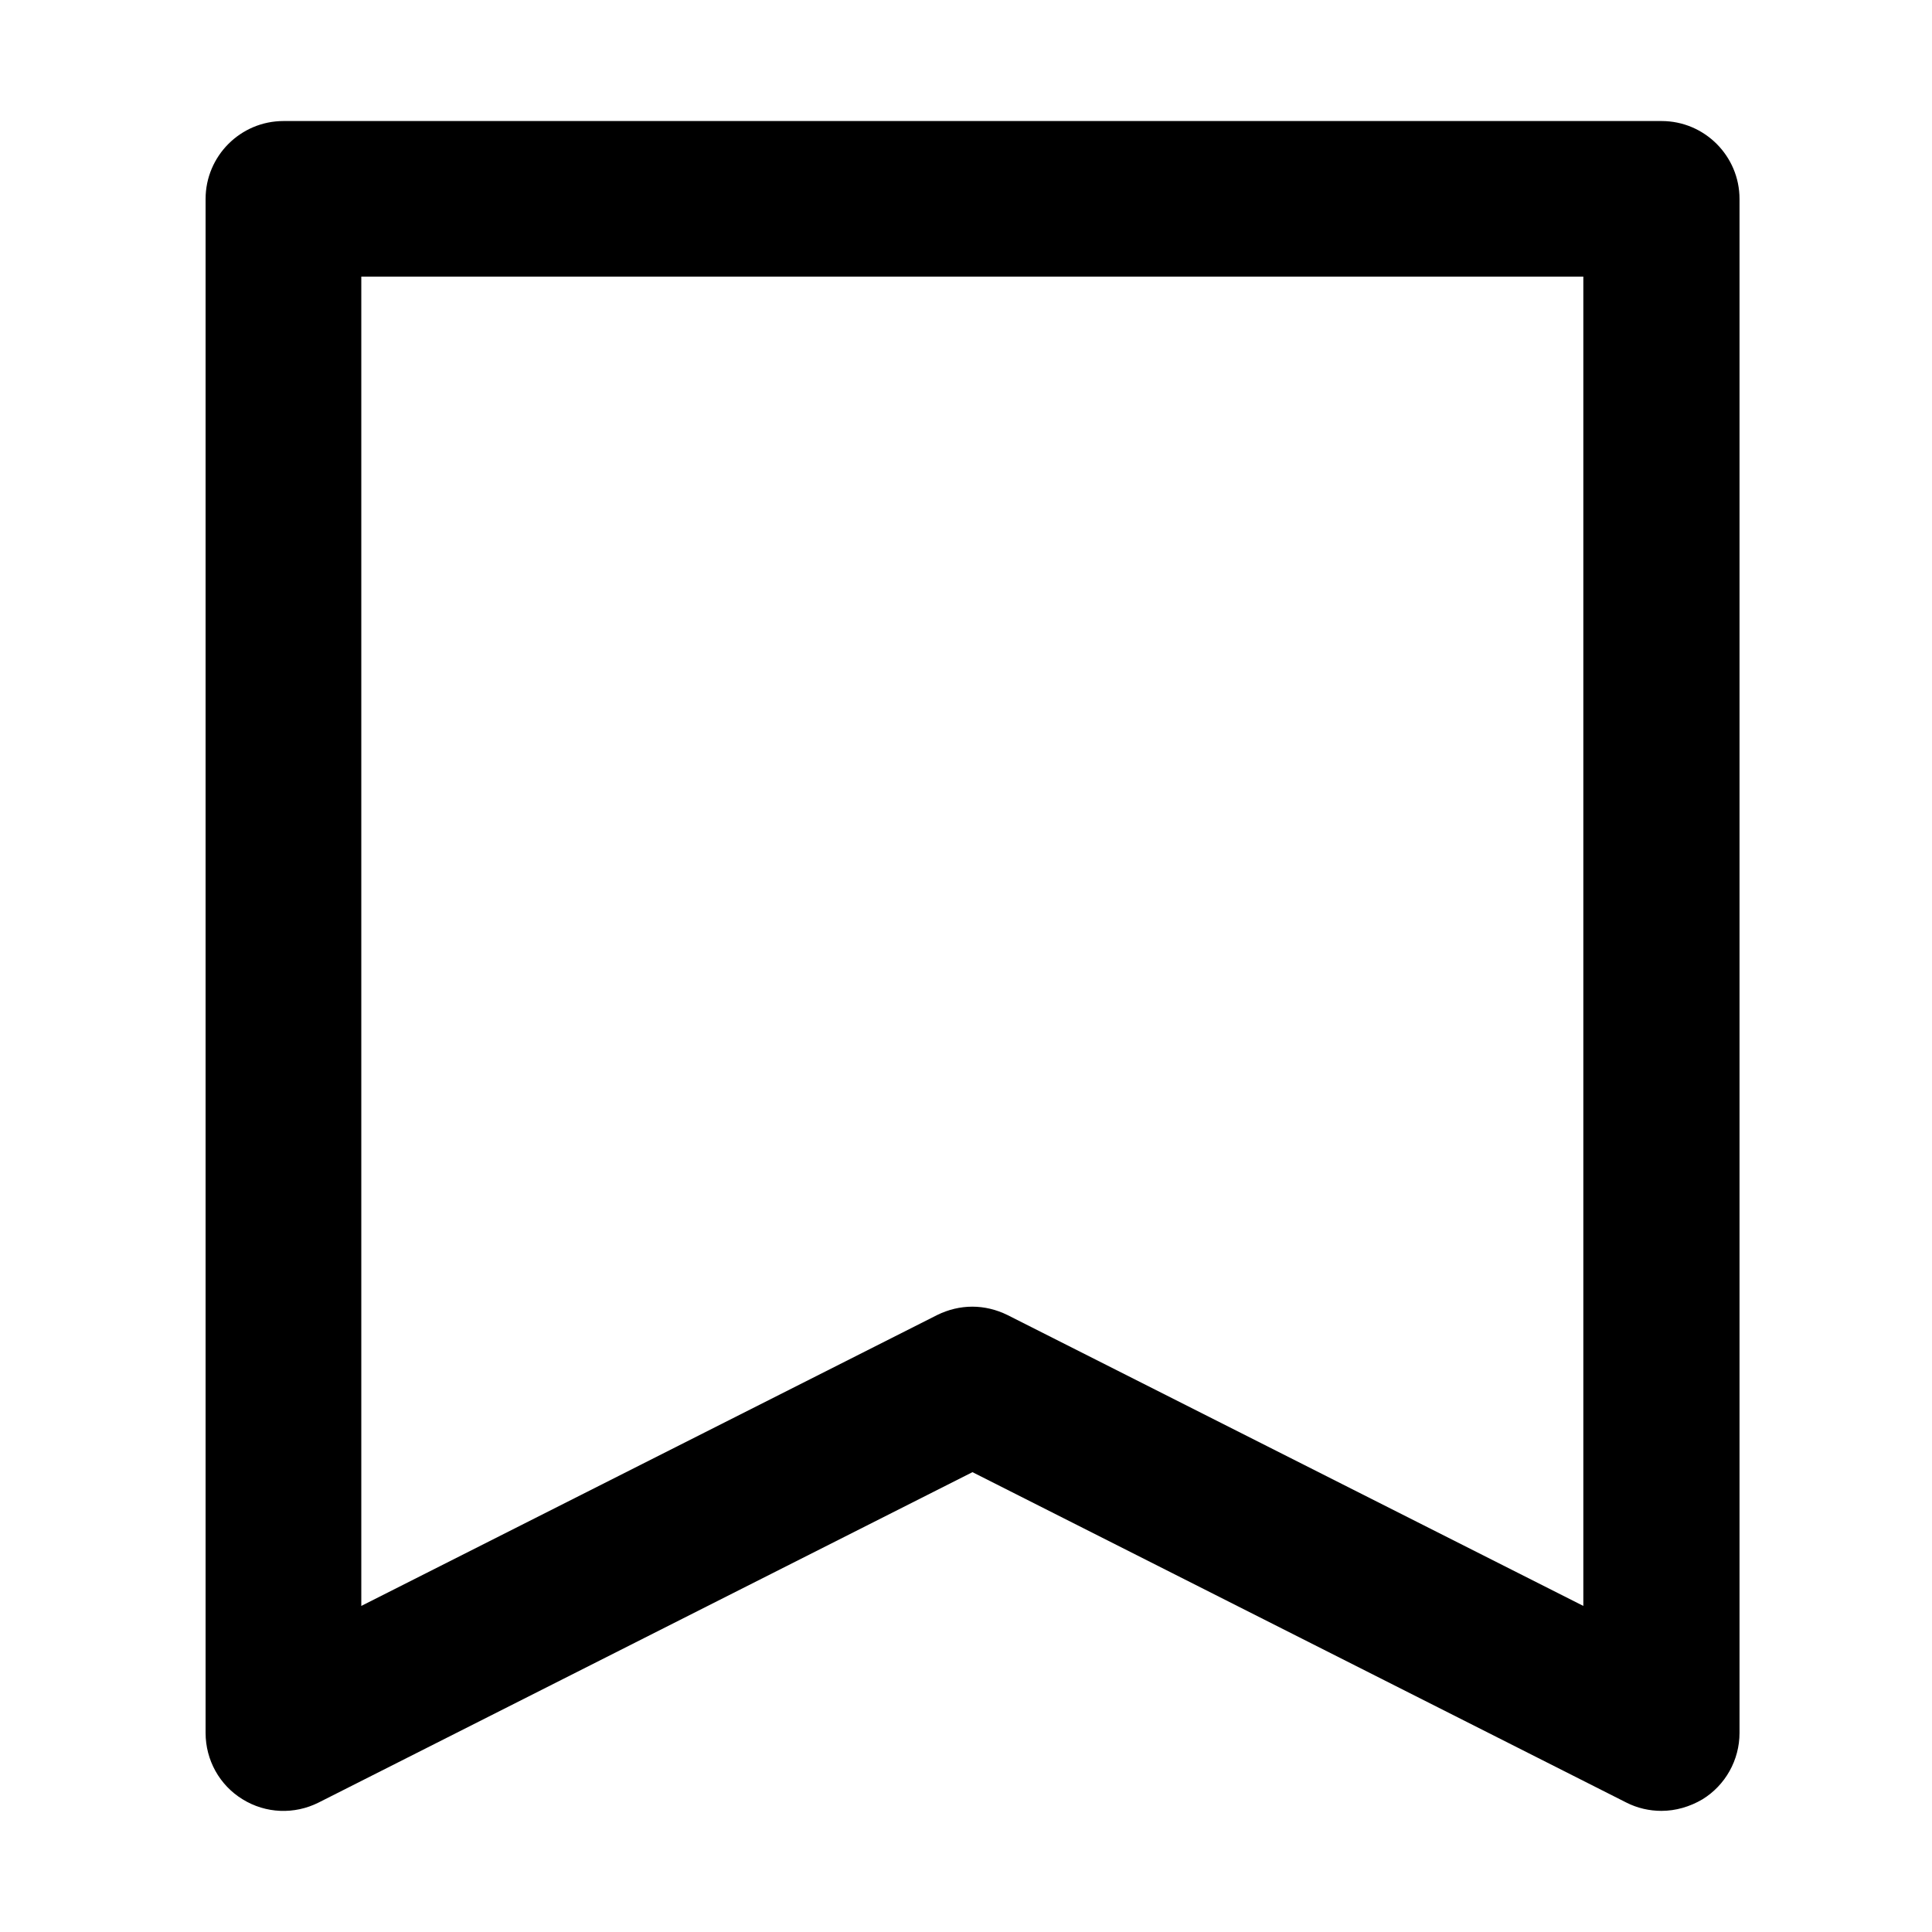 <?xml version="1.0" encoding="UTF-8"?>
<!-- Uploaded to: SVG Repo, www.svgrepo.com, Generator: SVG Repo Mixer Tools -->
<svg fill="#000000" width="800px" height="800px" version="1.1" viewBox="144 144 512 512" xmlns="http://www.w3.org/2000/svg">
 <path d="m584.29 623.9c-3.188 0-6.375-0.723-9.305-2.211l-173.27-87.551-173.27 87.551c-6.418 3.231-14.027 2.934-20.145-0.852-6.121-3.738-9.816-10.41-9.816-17.594v-406.51c0-11.391 9.262-20.656 20.652-20.656h365.2c11.391 0 20.656 9.266 20.656 20.656v406.51c0 7.184-3.742 13.855-9.816 17.594-3.402 2-7.141 3.062-10.883 3.062zm-182.62-133.62c3.188 0 6.375 0.766 9.309 2.211l152.62 77.094v-352.28h-323.85v352.28l152.62-77.094c2.93-1.445 6.117-2.211 9.305-2.211z"/>
</svg>